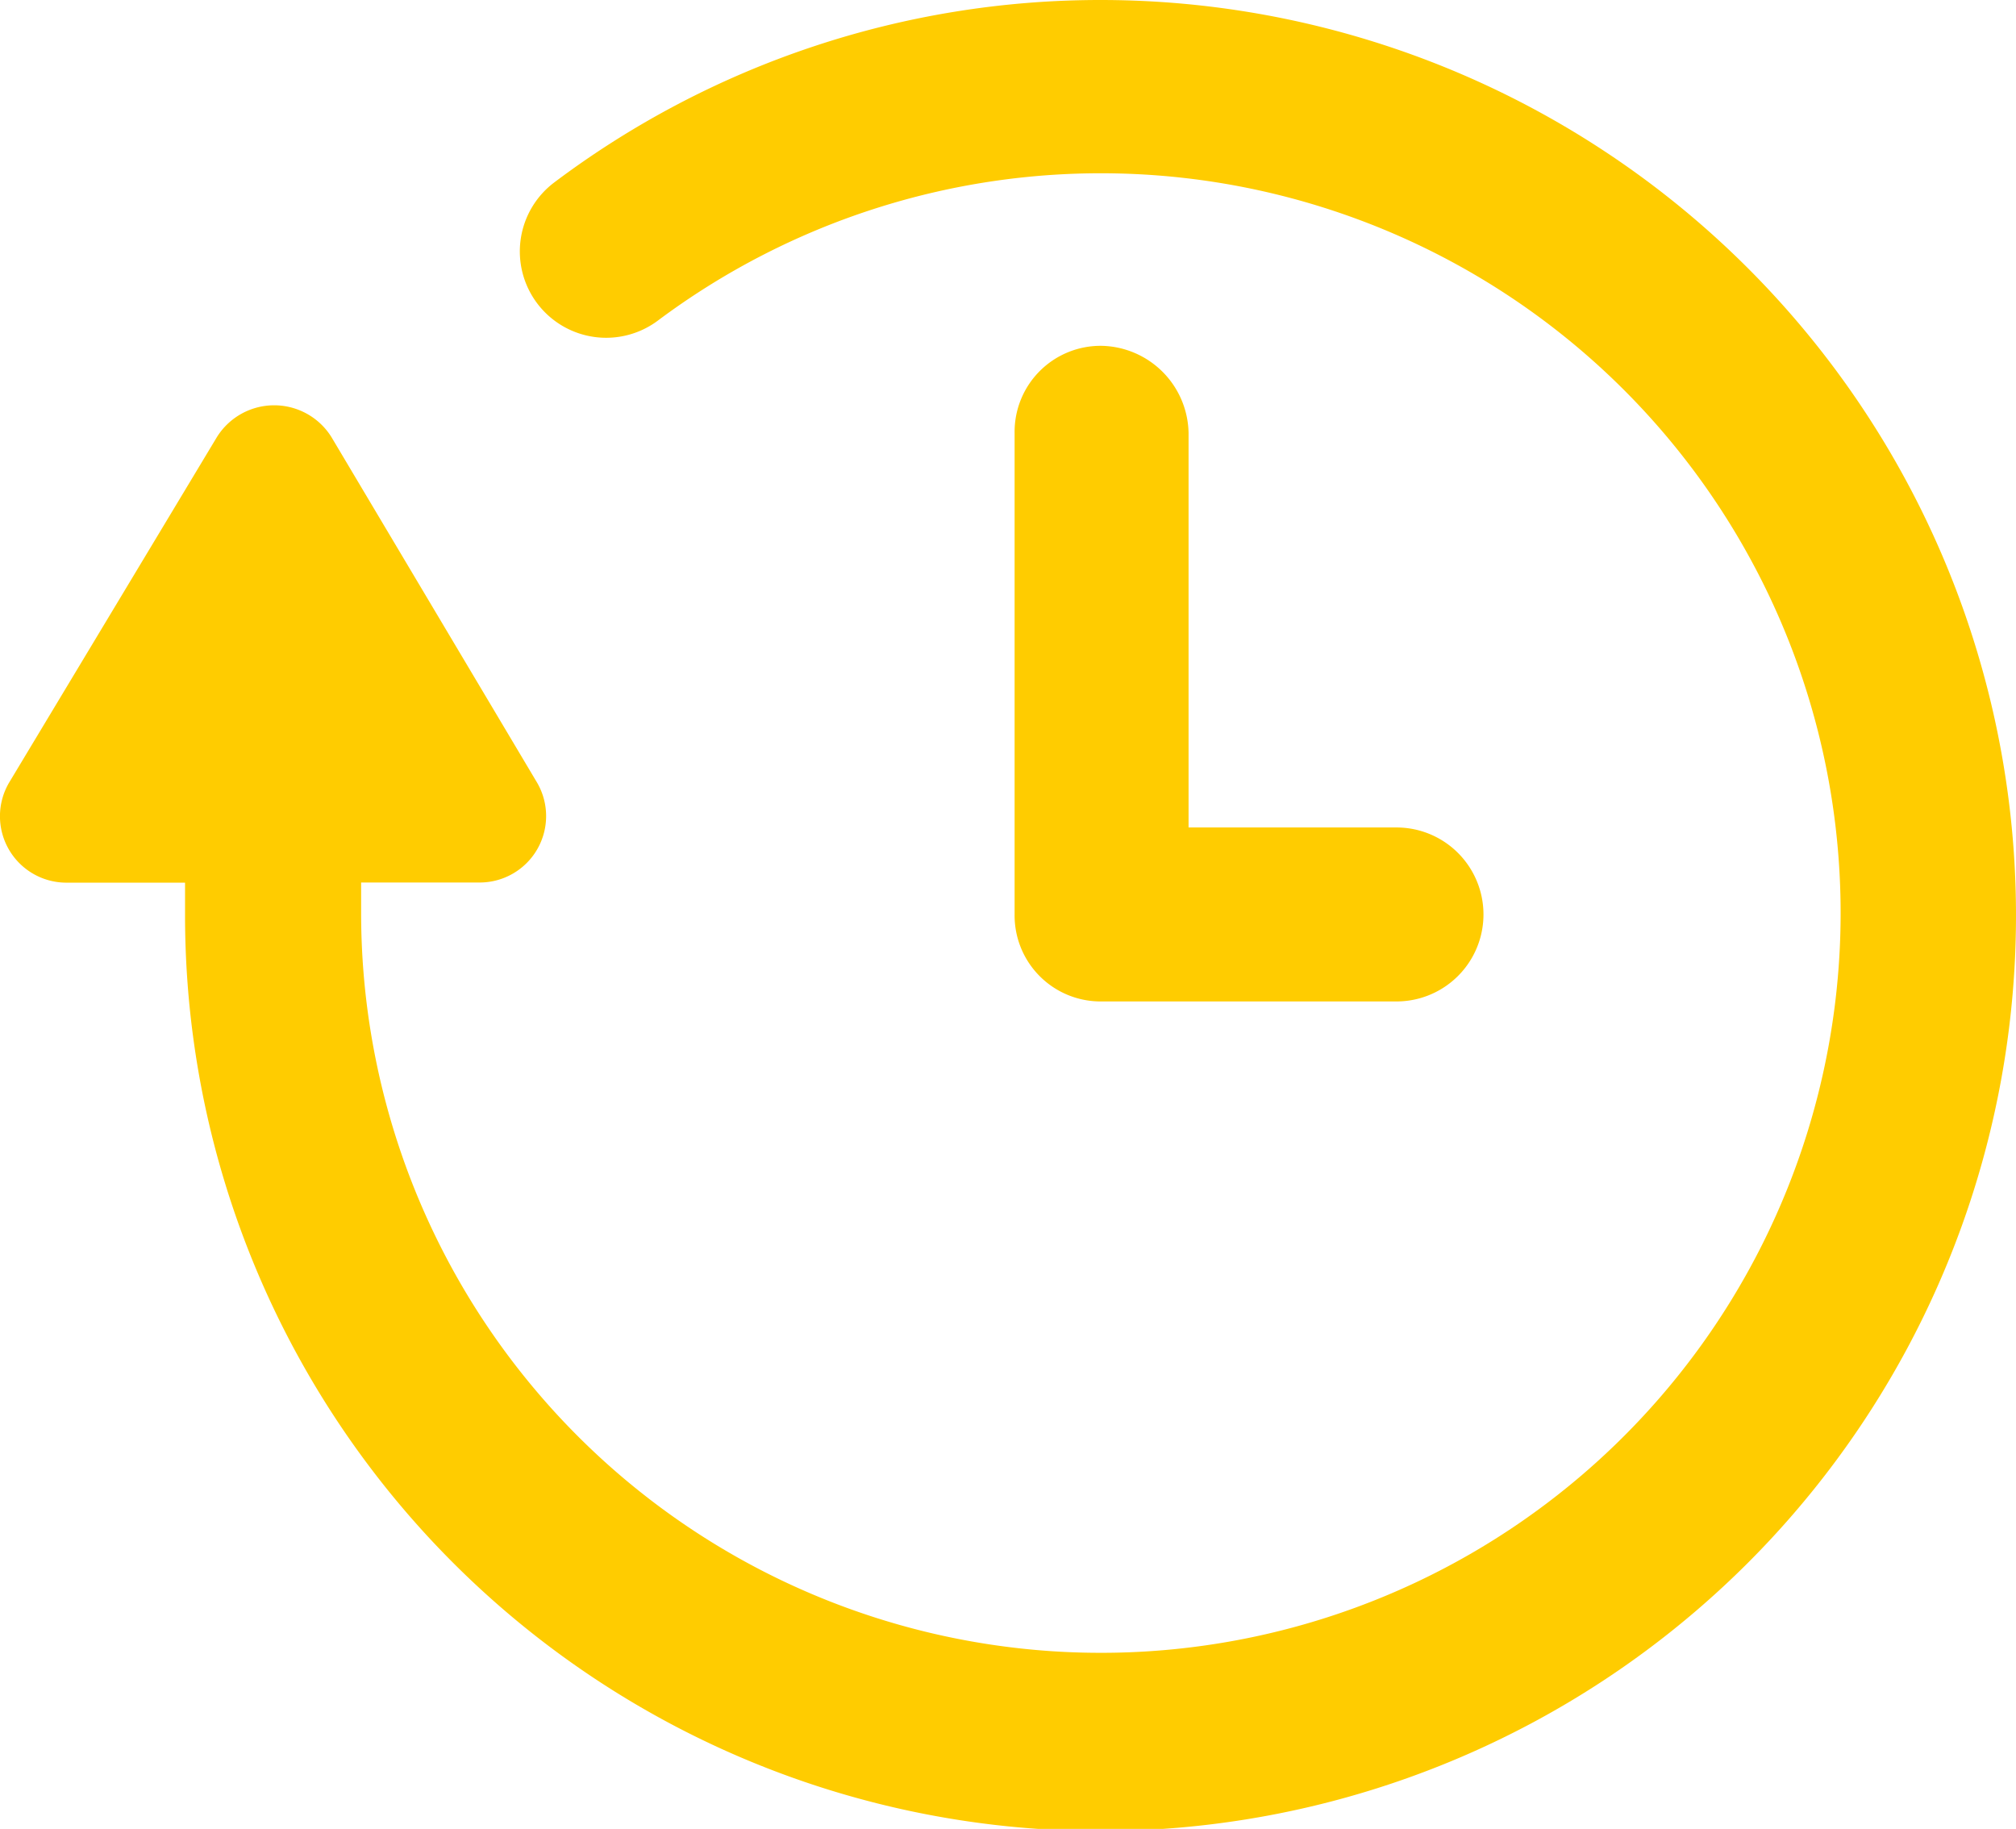 <svg xmlns="http://www.w3.org/2000/svg" width="40.004" height="36.29" viewBox="0 0 40.004 36.29">
  <g id="PCCnoun_Time_2496474" transform="translate(-2.478 -6.9)">
    <g id="Grupo_4020" data-name="Grupo 4020" transform="translate(2.478 6.9)">
      <path id="Trazado_2708" data-name="Trazado 2708" d="M24.337,6.9a18.018,18.018,0,0,0-10.862,3.621,1.713,1.713,0,0,0,2.063,2.736A14.679,14.679,0,1,1,9.644,25v-.589H12a1.318,1.318,0,0,0,1.137-1.979L9.055,15.573a1.339,1.339,0,0,0-2.273,0L2.655,22.435a1.318,1.318,0,0,0,1.137,1.979H6.15v.631A18.166,18.166,0,1,0,24.337,6.9Z" transform="translate(-2.478 -6.9)" fill="#fc0"/>
      <path id="Trazado_2709" data-name="Trazado 2709" d="M52.026,23.2A1.707,1.707,0,0,0,50.3,24.926v9.557a1.707,1.707,0,0,0,1.726,1.726h5.852a1.726,1.726,0,1,0,0-3.452H53.752V24.926A1.762,1.762,0,0,0,52.026,23.2Z" transform="translate(-30.167 -16.338)" fill="#fc0"/>
    </g>
  </g>
</svg>

